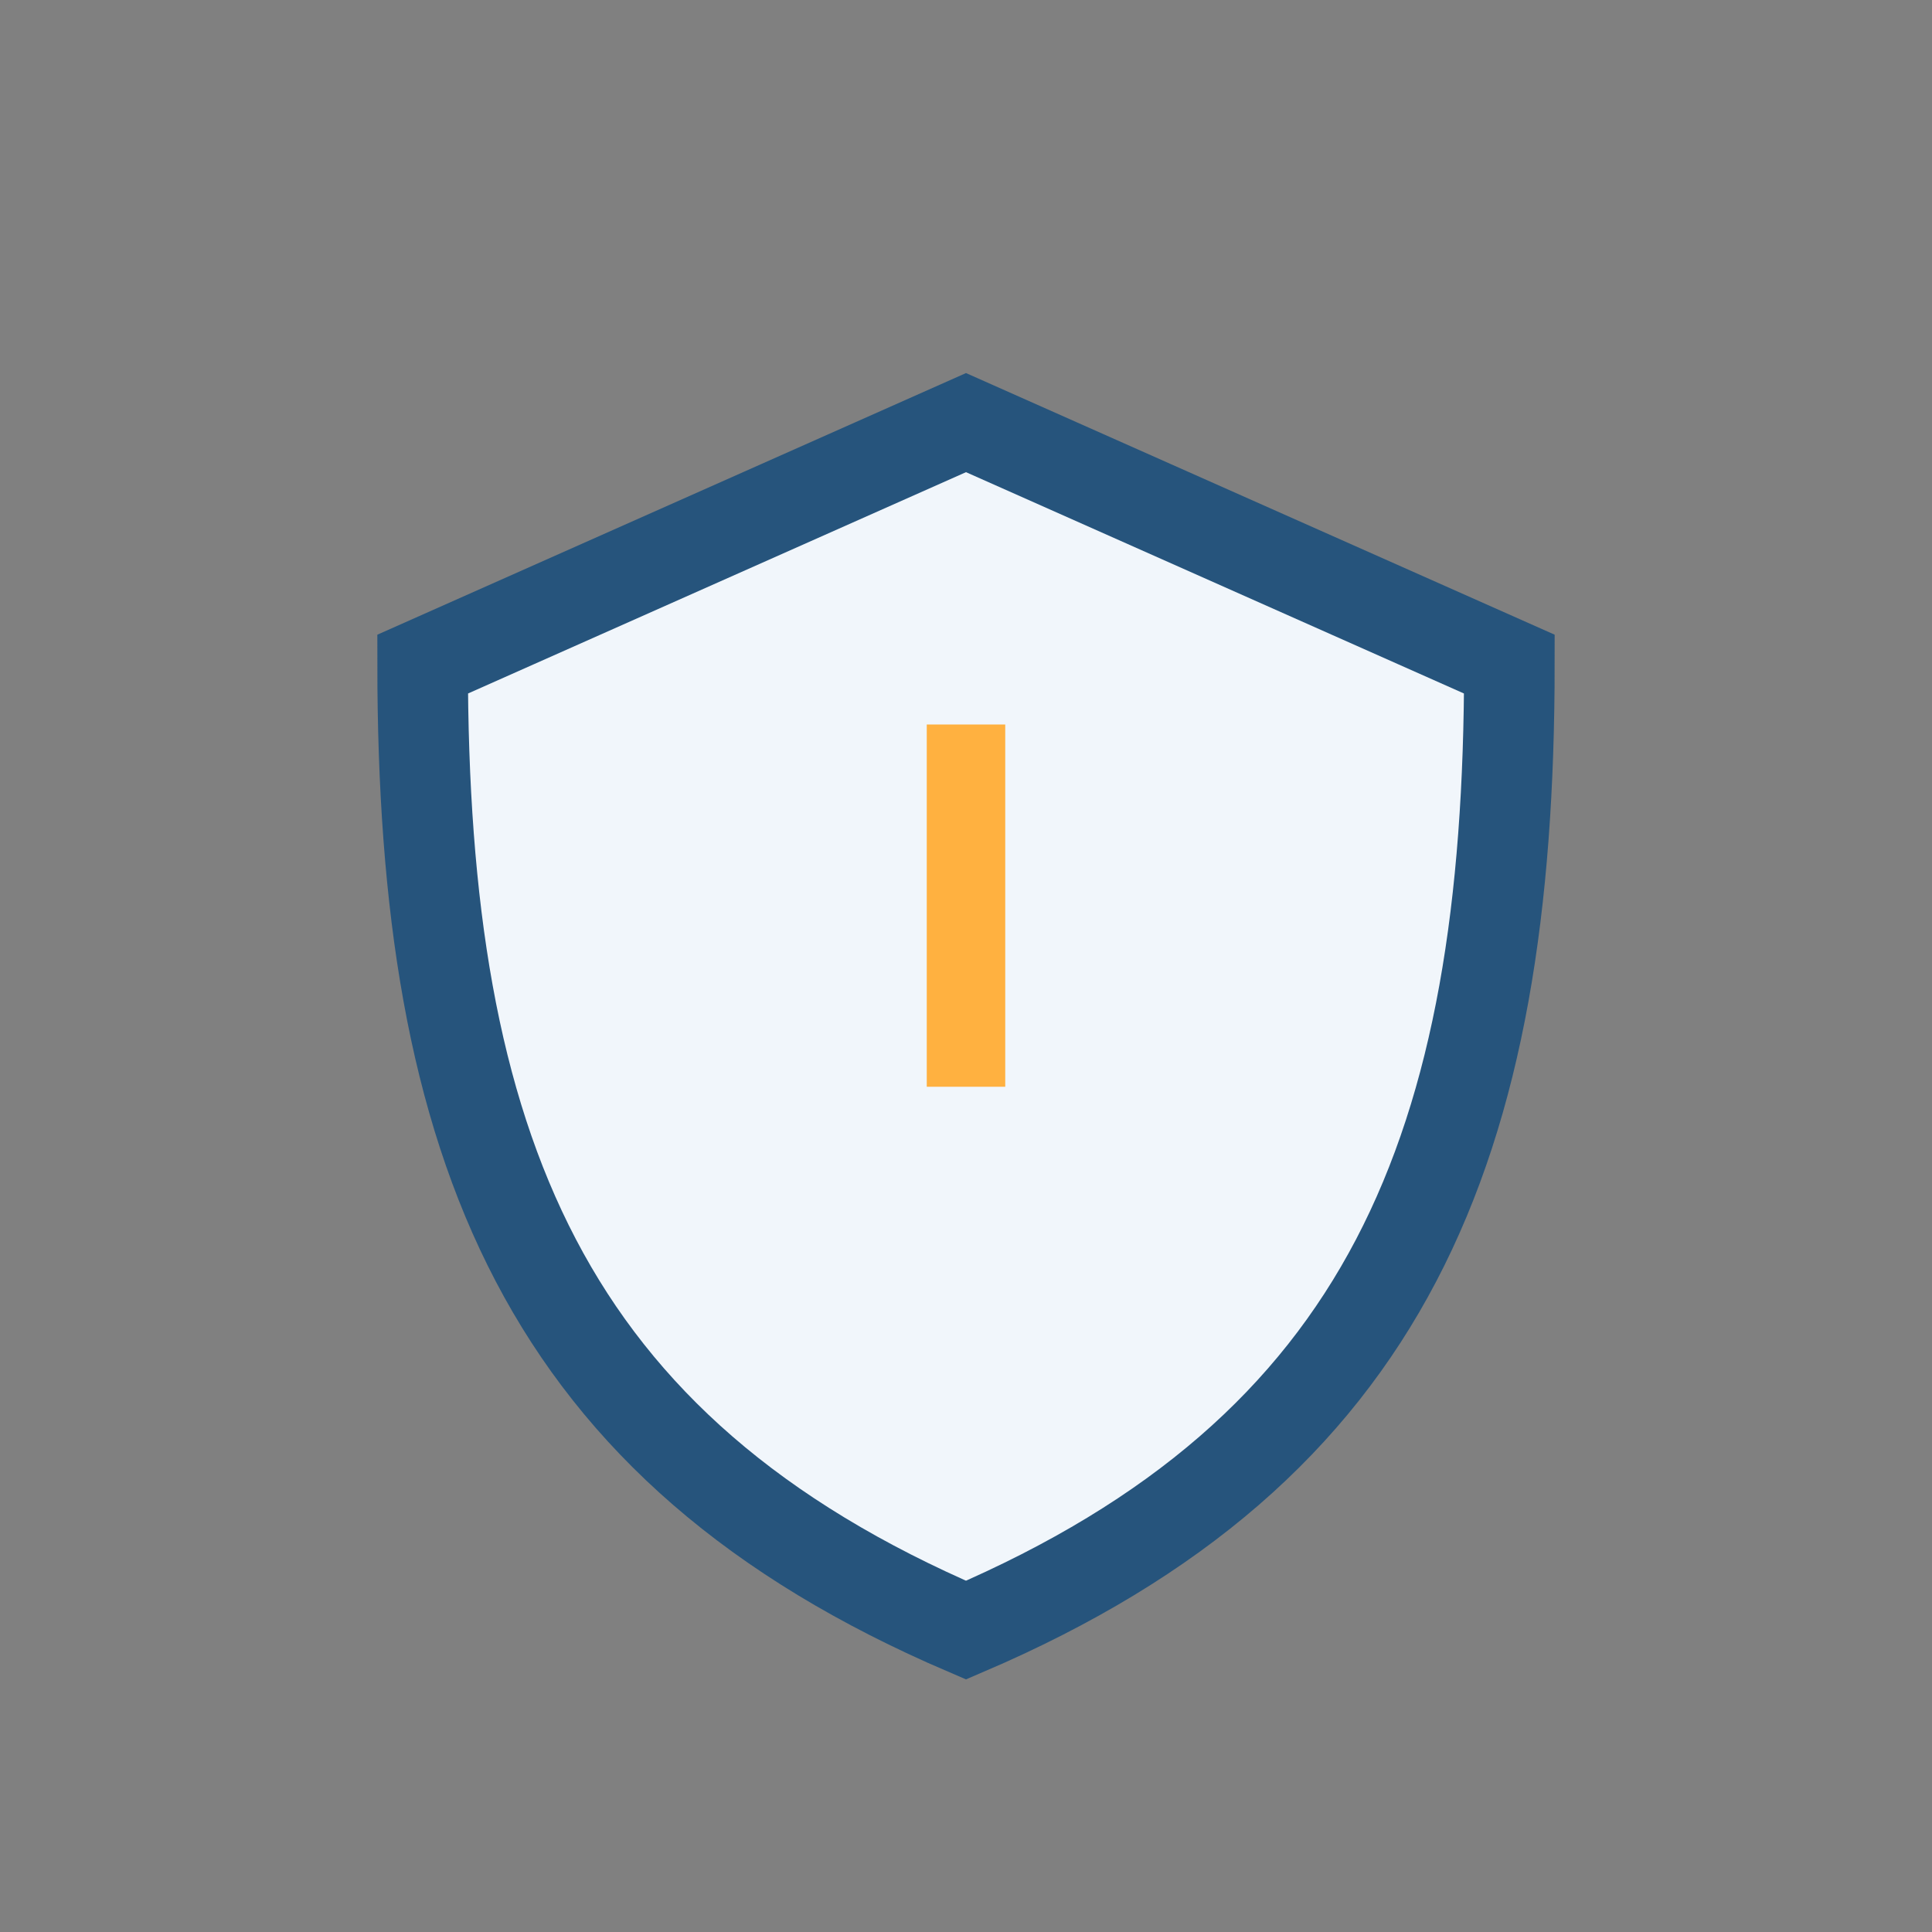 <?xml version="1.0" encoding="UTF-8"?>
<svg xmlns="http://www.w3.org/2000/svg" width="32" height="32" viewBox="0 0 32 32"><rect x="0" y="0" width="32" height="32" fill="#808080" stroke="none"/><path d="M16 27c7-3 9-8 9-16l-9-4-9 4c0 8 2 13 9 16z" fill="#F1F6FB" stroke="#26547C" stroke-width="1.5"/><path d="M16 18v-6" stroke="#FFB140" stroke-width="1.3"/></svg>